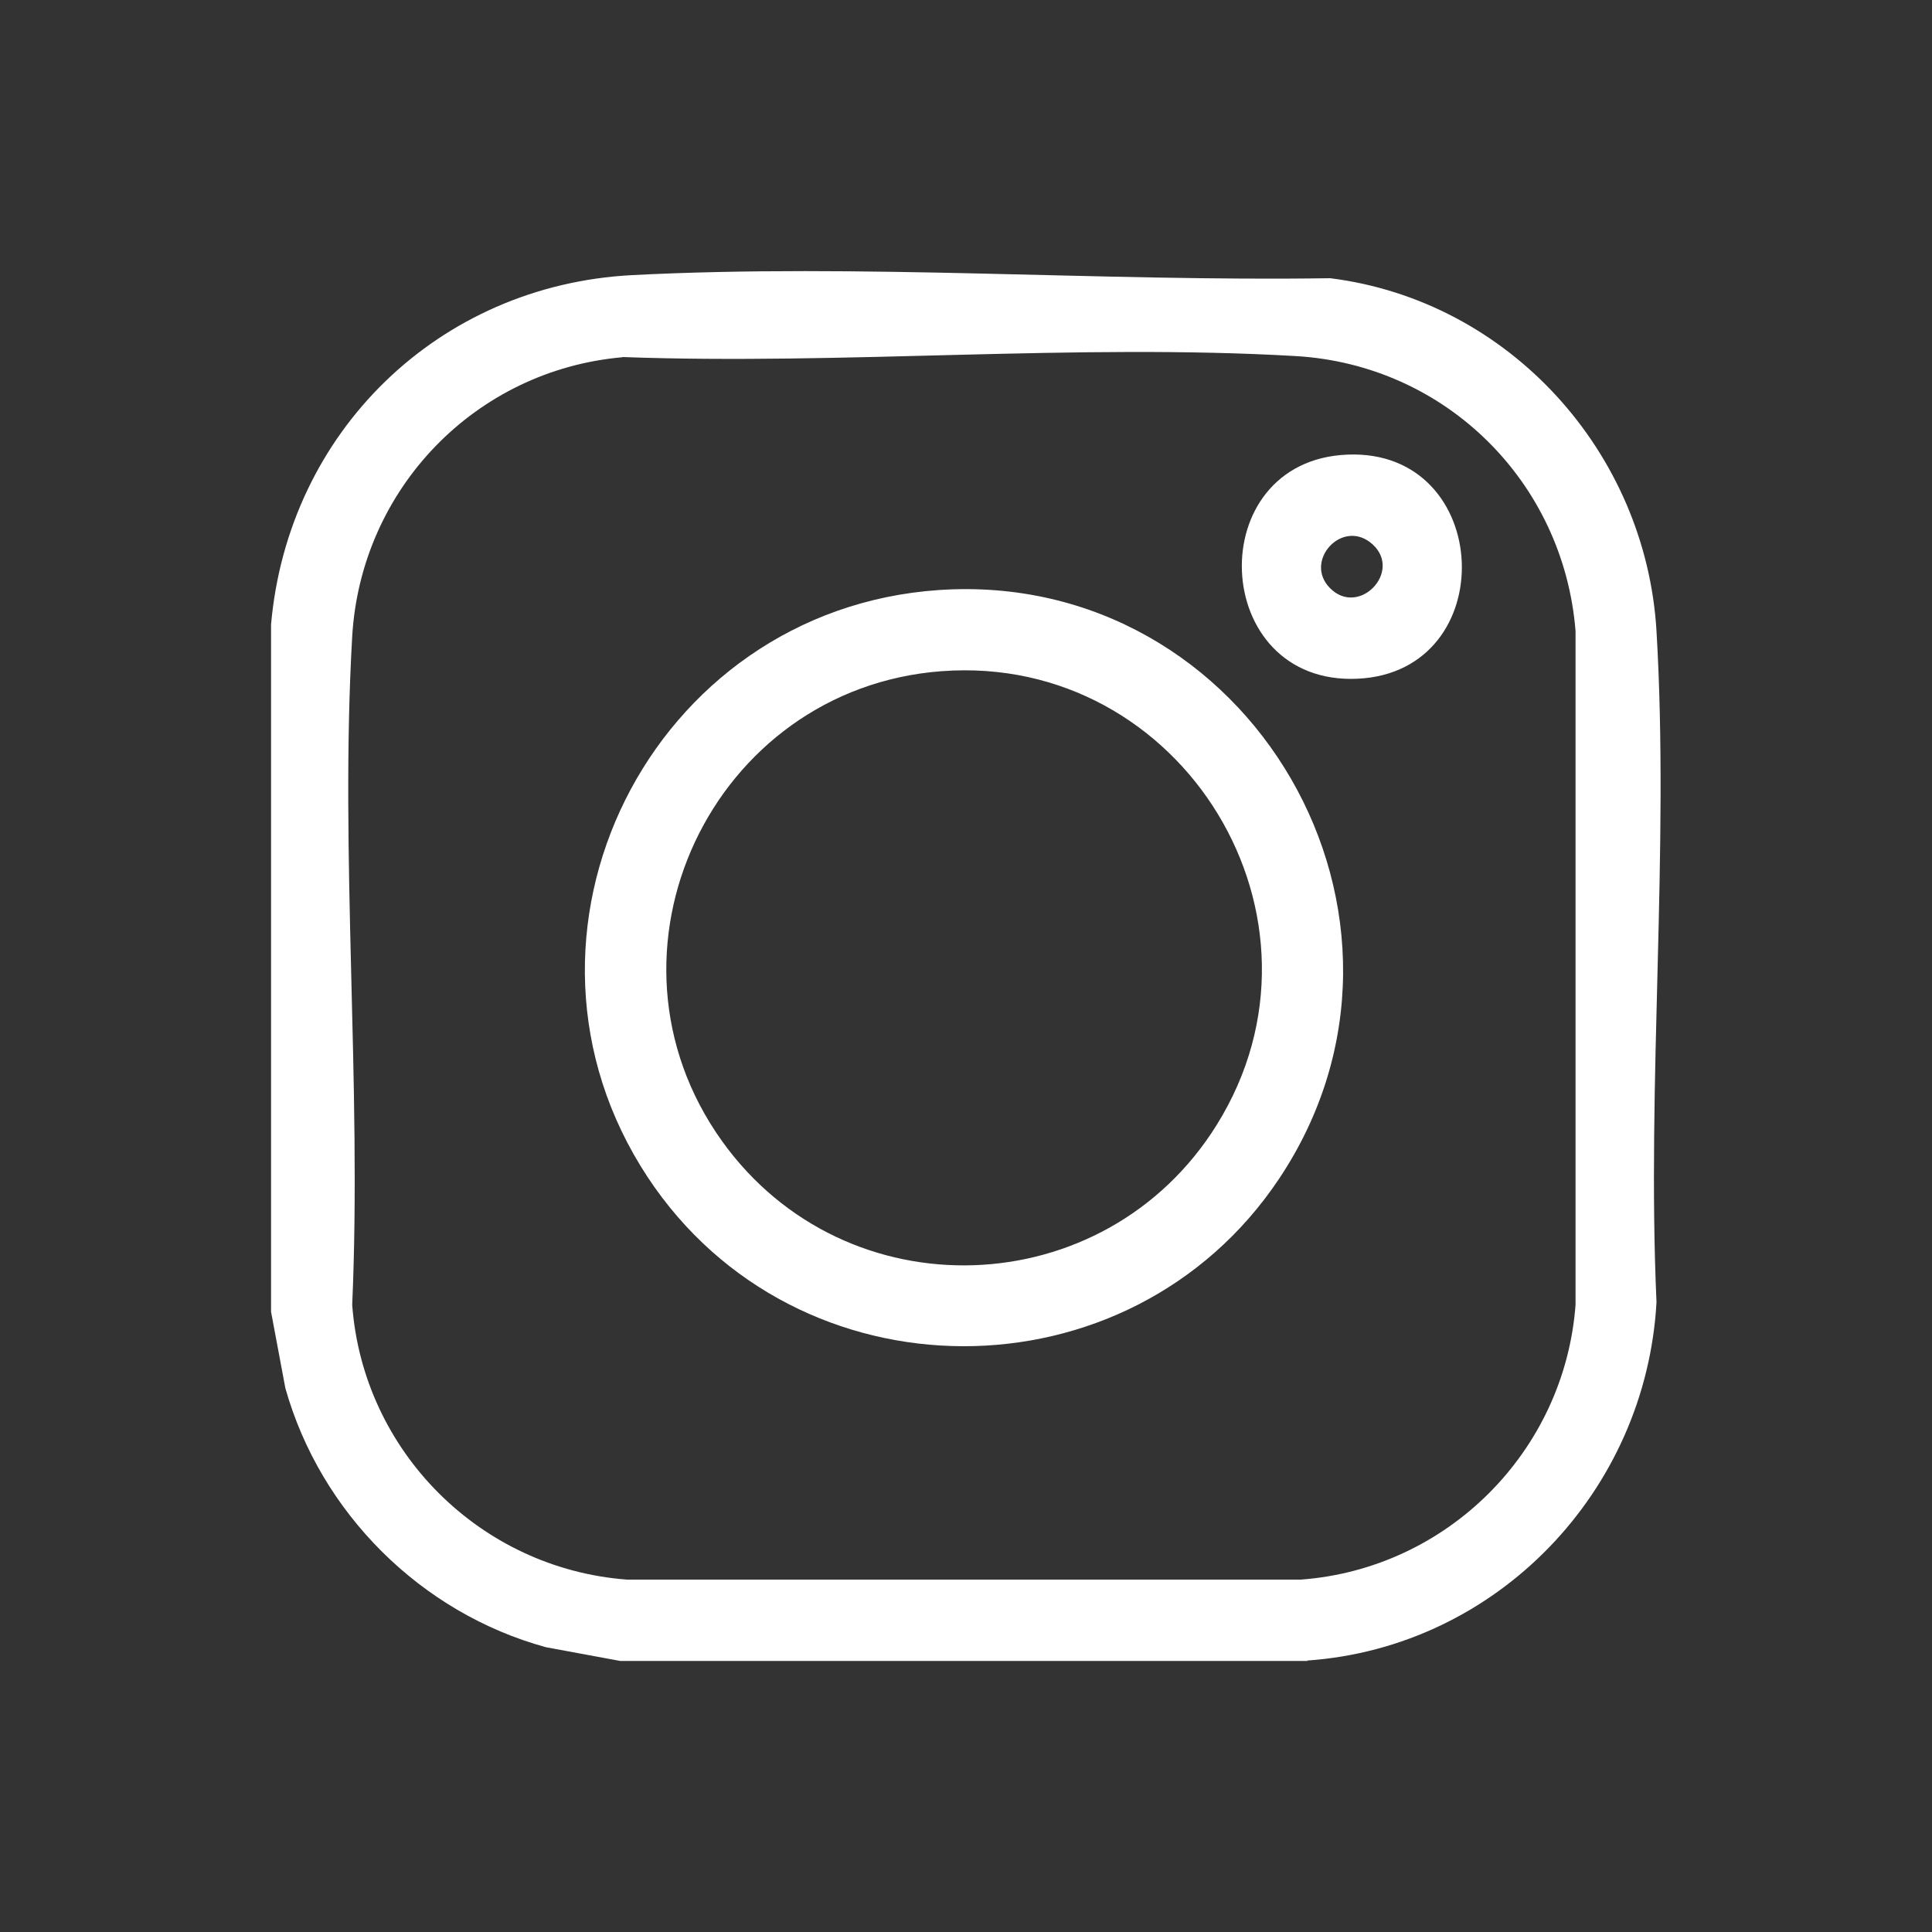 <svg xmlns="http://www.w3.org/2000/svg" id="Layer_1" data-name="Layer 1" viewBox="0 0 100 100"><rect x="0" y="0" width="100" height="100" fill="#333333" stroke="none"/><defs><style>.cls-1{fill:#fff}</style></defs><path d="M67.68 85.97H32.1l-3.84-.71c-6.47-1.77-11.67-6.95-13.49-13.41l-.74-3.95V32.32c.88-9.97 8.67-17.56 18.69-18.08 11.81-.61 24.27.34 36.13.16 9.26 1.16 16.34 9 16.89 18.26.67 11.34-.51 23.33 0 34.74-.54 9.78-8.24 17.86-18.08 18.55ZM32.22 18.49c-7.62.67-13.54 6.81-13.99 14.45-.65 11.3.5 23.23 0 34.6.56 7.58 6.63 13.65 14.22 14.22h34.88c7.58-.56 13.65-6.63 14.22-14.22V32.66c-.62-7.72-6.73-13.78-14.49-14.23-11.37-.66-23.41.47-34.84.05Z" class="cls-1"/><path d="M48.6 30.54c16.12-1.09 26.61 16.99 17.6 30.48-7.74 11.58-24.99 11.54-32.67-.08-8.29-12.56.15-29.39 15.07-30.4Zm.14 4.2c-11.89.89-18.36 14.55-11.37 24.32 6.4 8.94 19.81 8.48 25.61-.84 6.65-10.68-1.77-24.41-14.23-23.48ZM69.76 23.53c7.56-.29 8 11.24.52 11.6-7.68.37-8.14-11.31-.52-11.6Zm-.91 6.92c1.49 1.49 3.74-.86 2.2-2.27s-3.62.86-2.2 2.27Z" class="cls-1"/><path d="M0 0h100v100H0z" style="fill:none"/></svg>